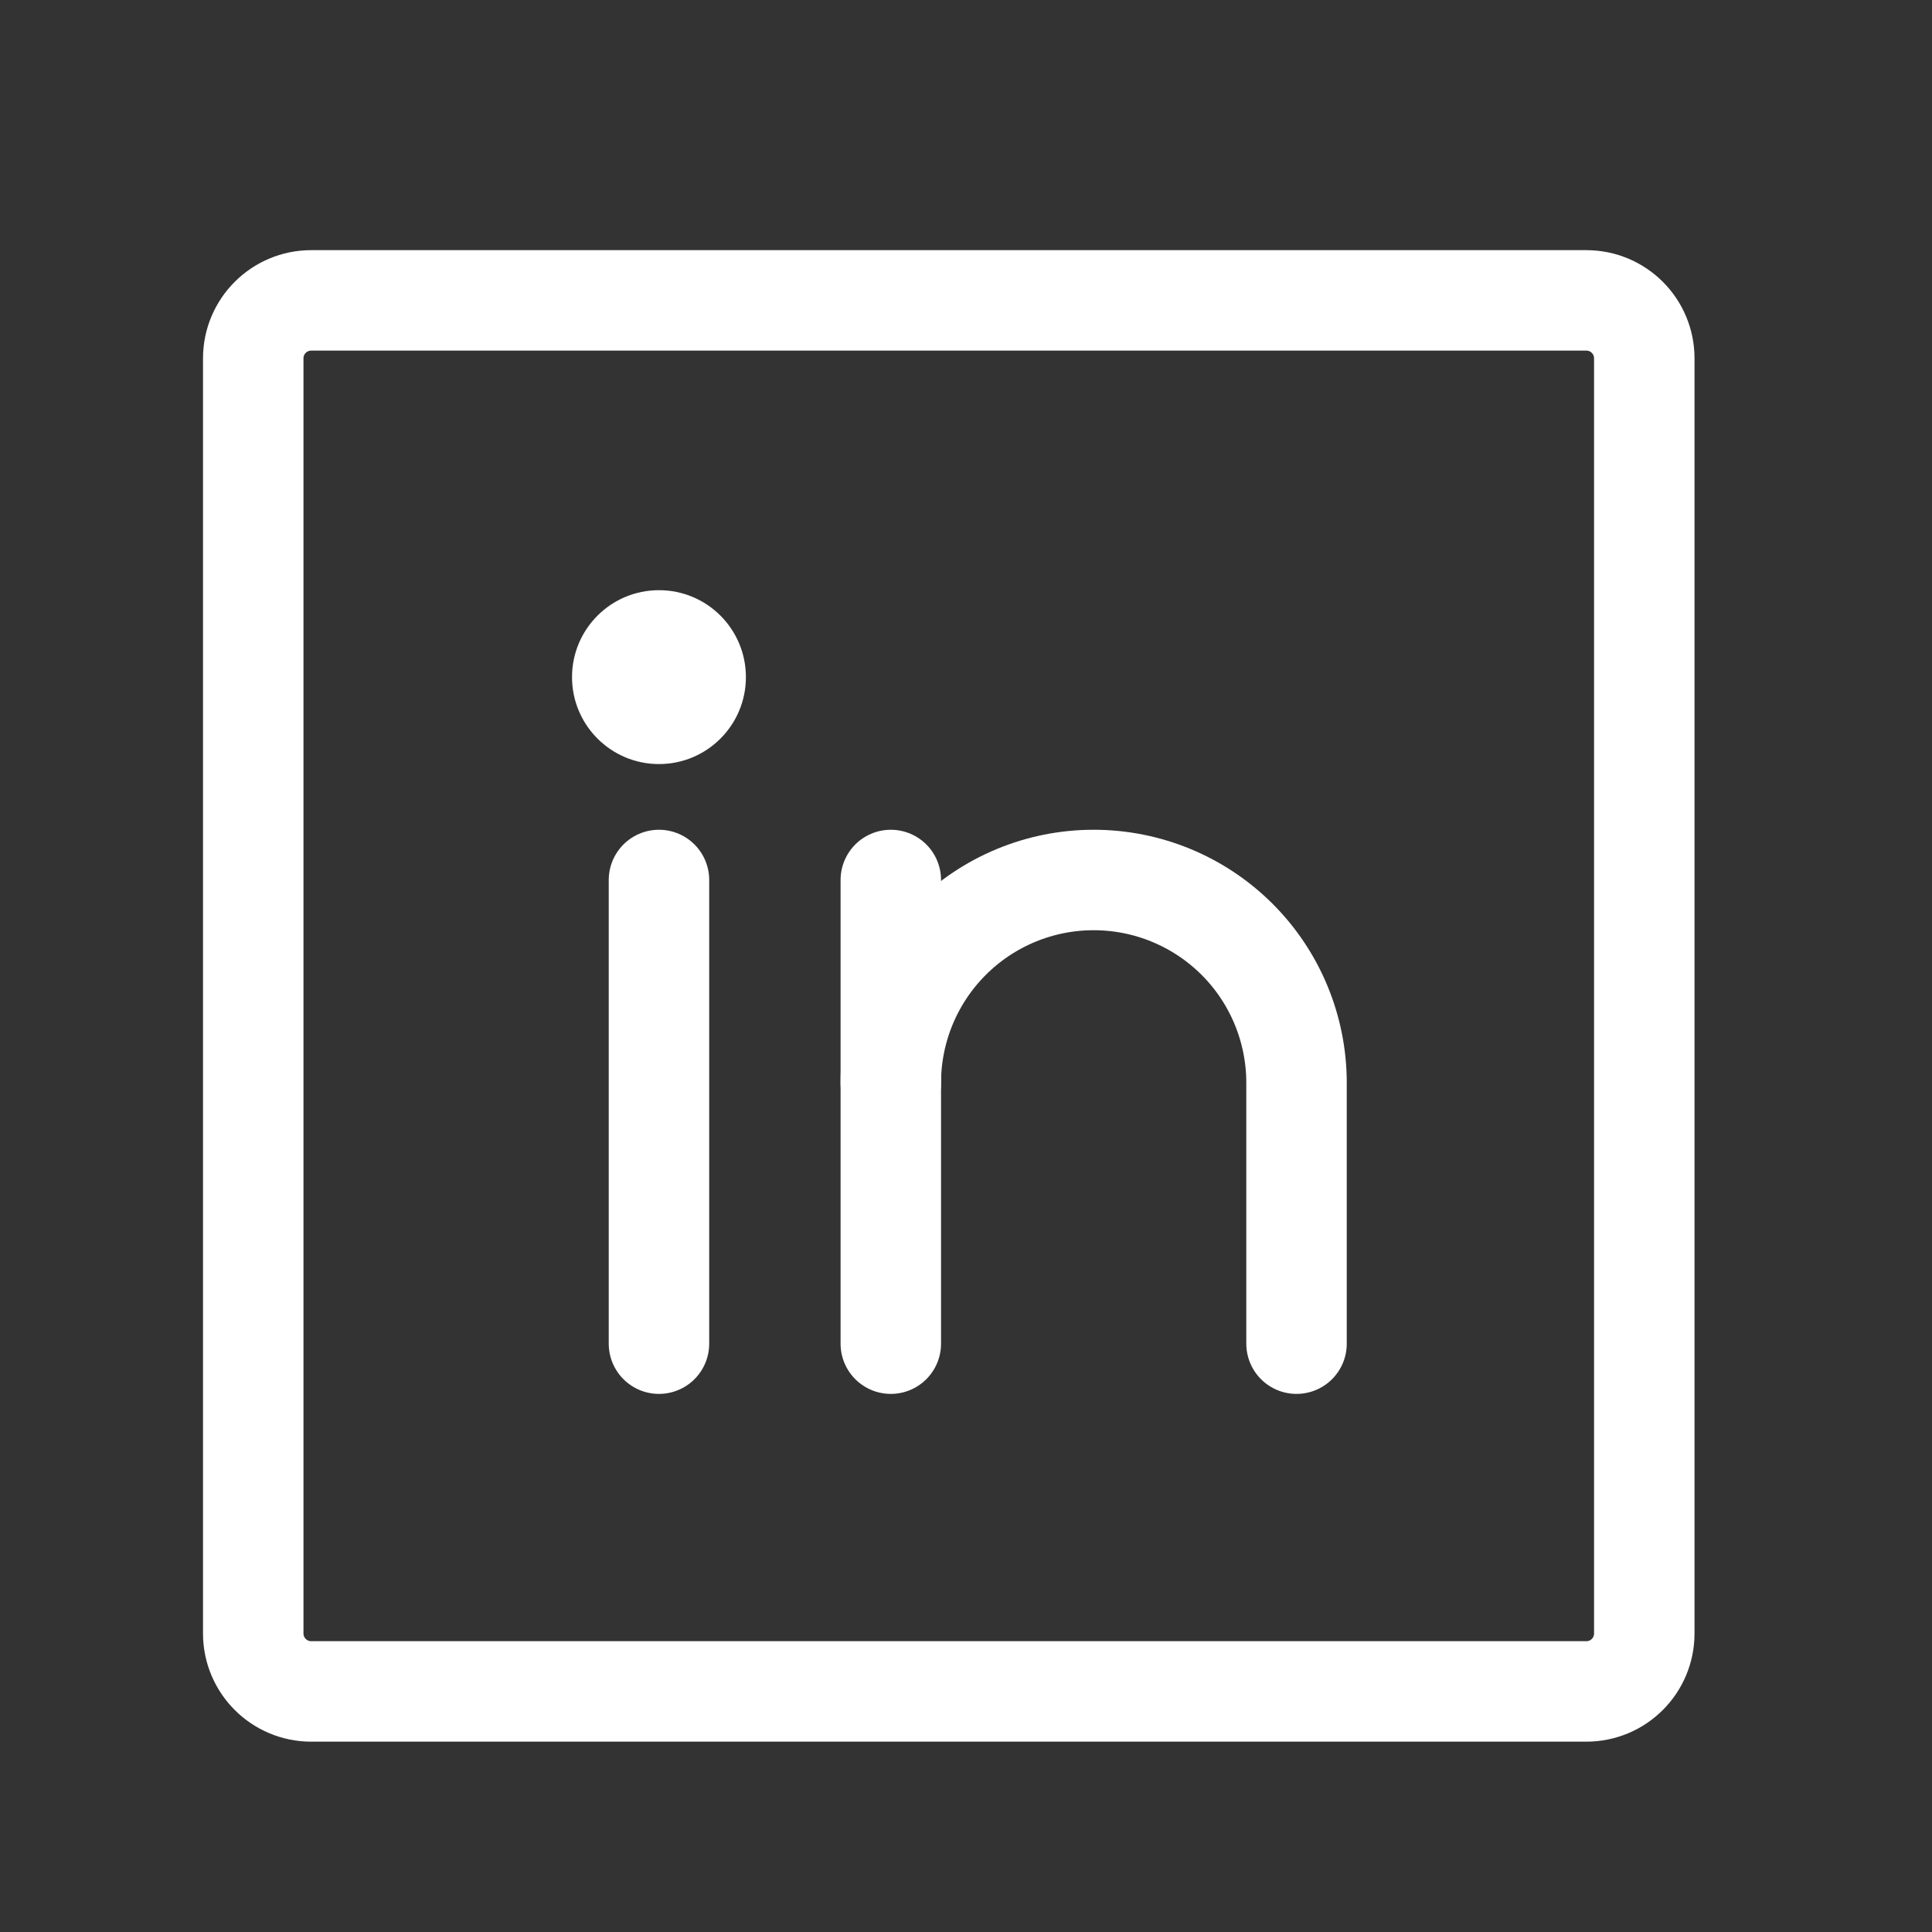 <svg width="25" height="25" viewBox="0 0 25 25" fill="none" xmlns="http://www.w3.org/2000/svg">
<rect x="0" y="0" width="25" height="25" fill="#333333" stroke="none"/>
<g id="LinkedinLogo" clip-path="url(#clip0_1303_4727)">
<path id="Vector" d="M20.527 3.887H4.027C3.613 3.887 3.277 4.223 3.277 4.637V21.137C3.277 21.551 3.613 21.887 4.027 21.887H20.527C20.942 21.887 21.277 21.551 21.277 21.137V4.637C21.277 4.223 20.942 3.887 20.527 3.887Z" stroke="white" stroke-width="1.3" stroke-linecap="round" stroke-linejoin="round"/>
<path id="Vector_2" d="M11.527 11.387V17.387" stroke="white" stroke-width="1.3" stroke-linecap="round" stroke-linejoin="round"/>
<path id="Vector_3" d="M8.527 11.387V17.387" stroke="white" stroke-width="1.3" stroke-linecap="round" stroke-linejoin="round"/>
<path id="Vector_4" d="M11.527 14.012C11.527 13.316 11.804 12.648 12.296 12.156C12.789 11.663 13.456 11.387 14.152 11.387C14.848 11.387 15.516 11.663 16.009 12.156C16.501 12.648 16.777 13.316 16.777 14.012V17.387" stroke="white" stroke-width="1.3" stroke-linecap="round" stroke-linejoin="round"/>
<path id="Vector_5" d="M8.527 9.887C9.149 9.887 9.652 9.383 9.652 8.762C9.652 8.14 9.149 7.637 8.527 7.637C7.906 7.637 7.402 8.14 7.402 8.762C7.402 9.383 7.906 9.887 8.527 9.887Z" fill="white"/>
</g>
<defs>
<clipPath id="clip0_1303_4727">
<rect width="24" height="24" fill="white" transform="translate(0.277 0.887)"/>
</clipPath>
</defs>
</svg>
